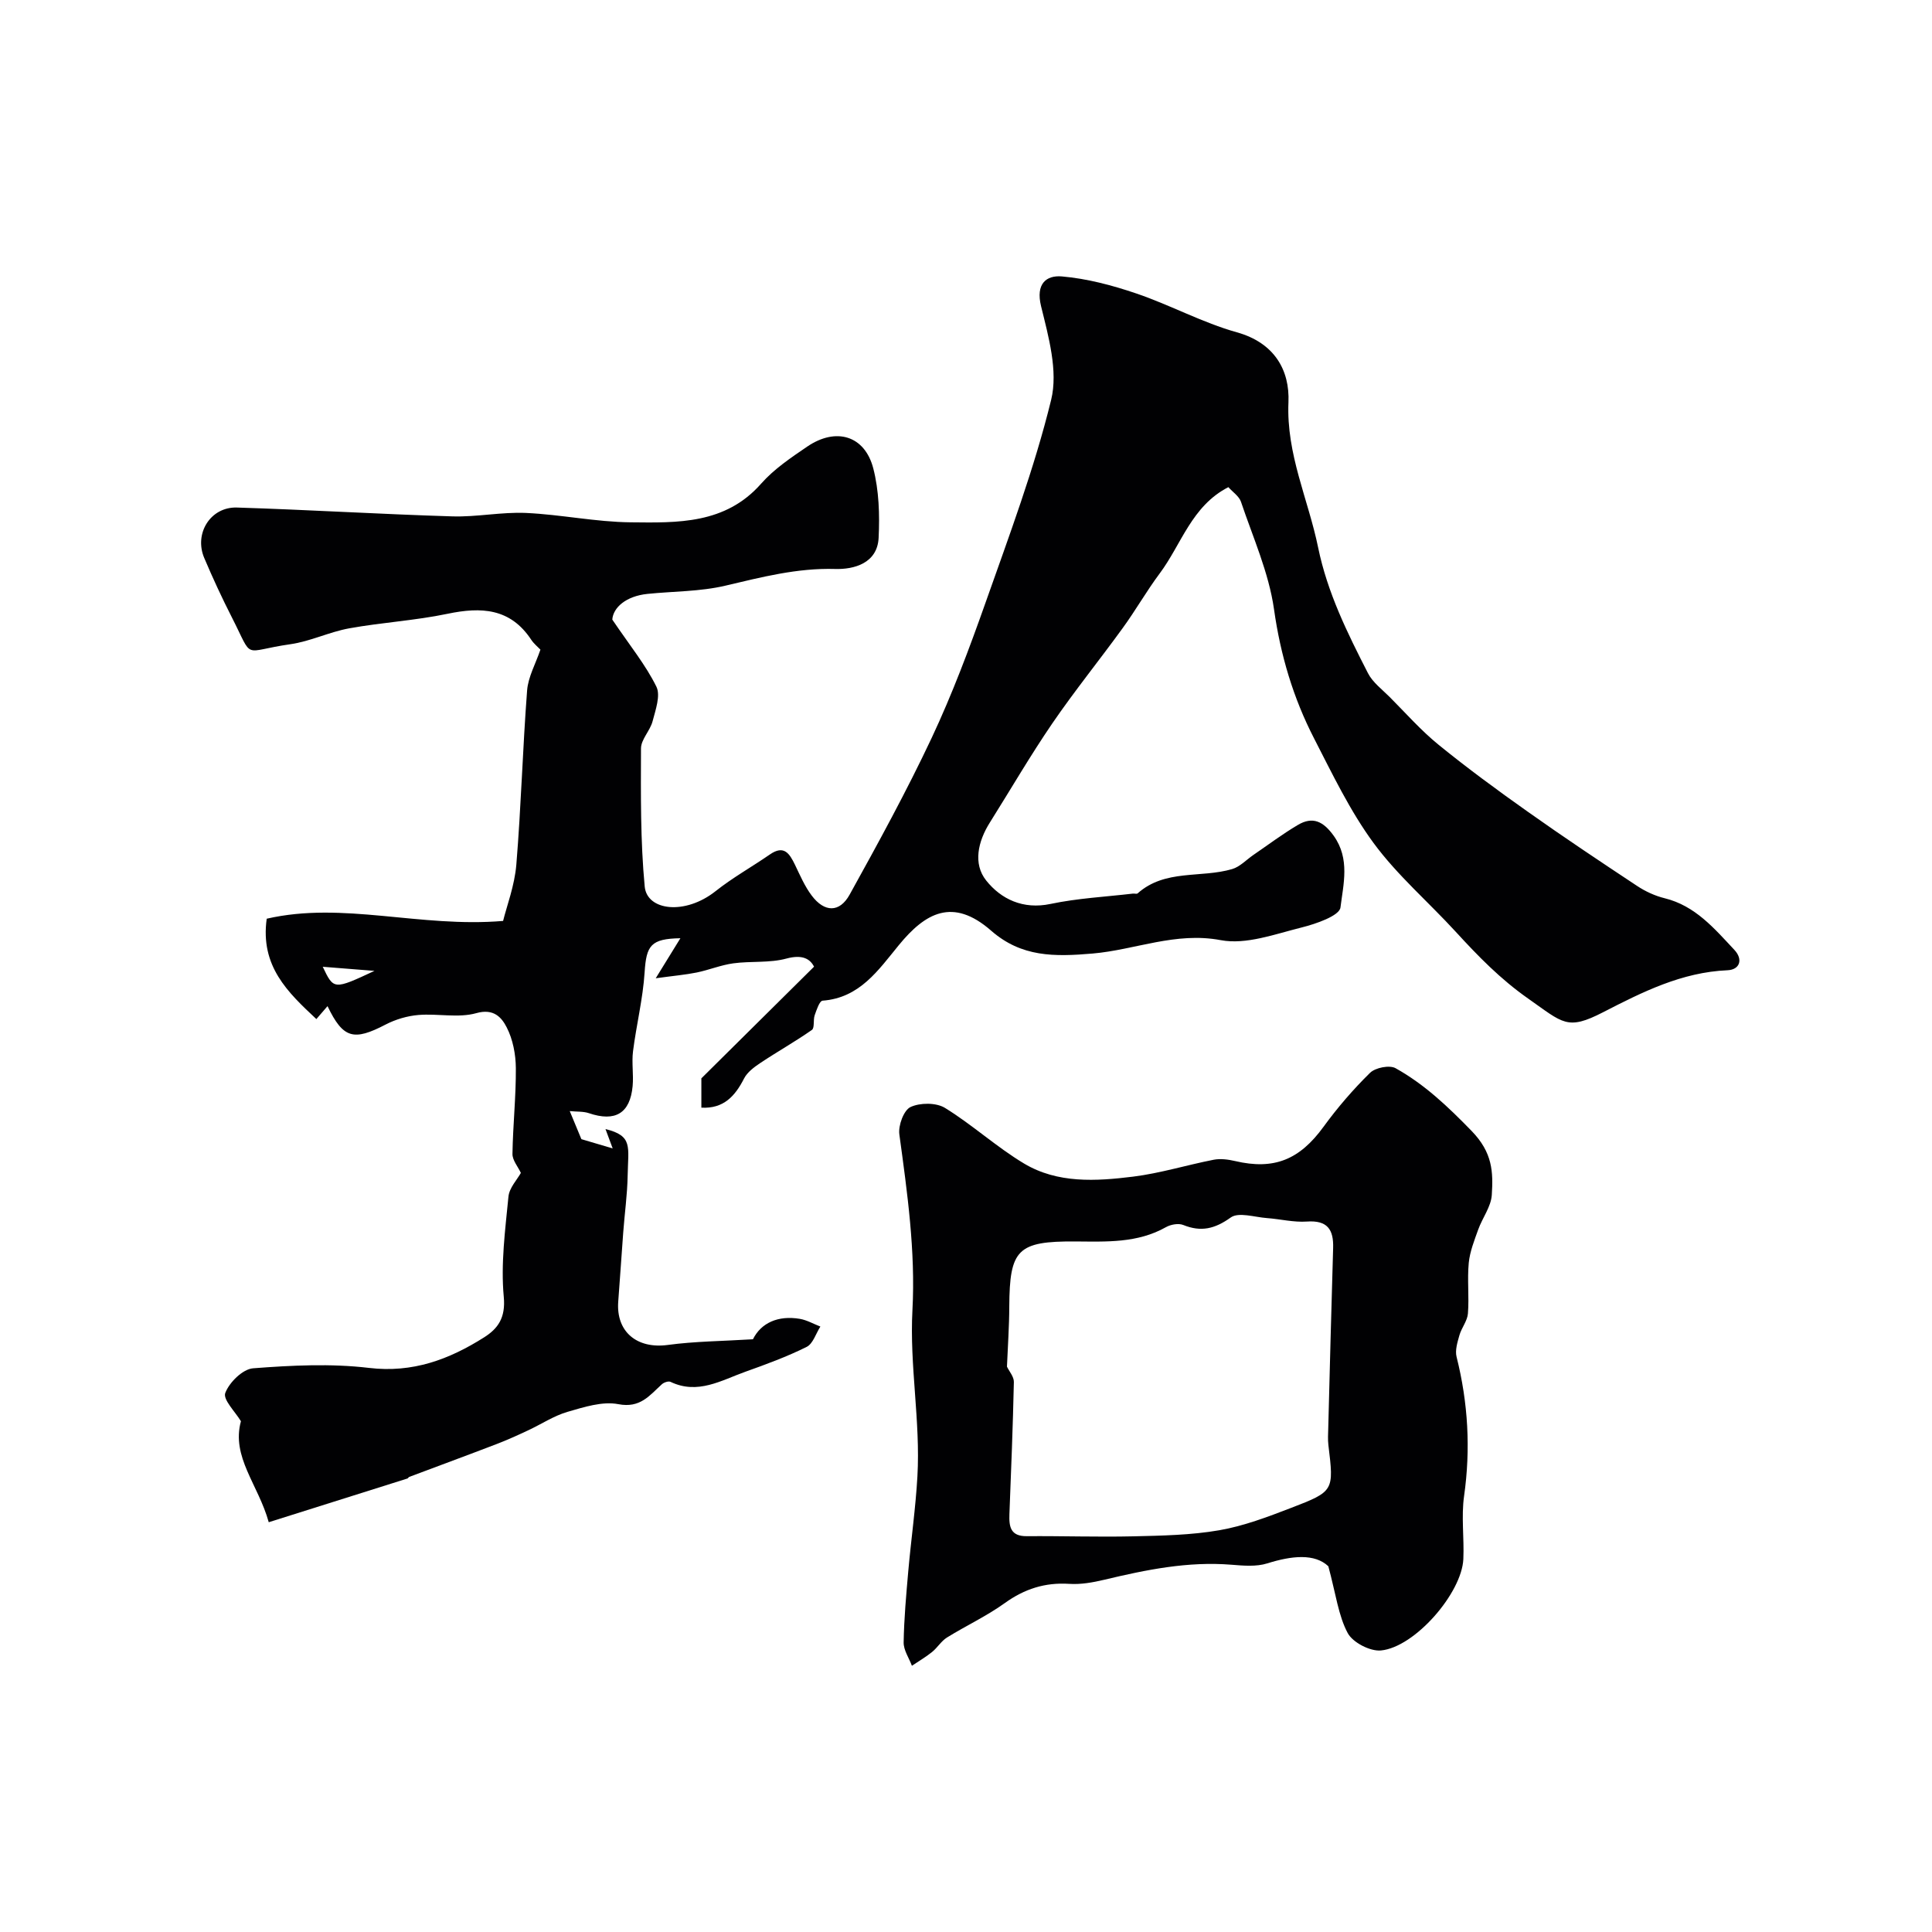 <svg enable-background="new 0 0 400 400" viewBox="0 0 400 400" xmlns="http://www.w3.org/2000/svg"><path d="m254.32 100.86c-7.61 3.9-9.72 11.85-14.22 17.87-2.72 3.64-4.98 7.63-7.66 11.31-4.79 6.61-9.94 12.97-14.55 19.7-4.57 6.68-8.65 13.71-12.96 20.57-2.45 3.89-3.52 8.52-.75 11.99 3.08 3.86 7.63 6.05 13.32 4.85 5.59-1.18 11.36-1.47 17.06-2.14.33-.04.79.12.98-.05 5.68-5.06 13.12-3.12 19.57-5.03 1.6-.47 2.92-1.91 4.37-2.91 3.06-2.09 6.03-4.33 9.22-6.22 3.1-1.84 5.29-.74 7.43 2.24 3.42 4.78 1.99 10.04 1.4 14.84-.21 1.72-5.06 3.4-8.03 4.14-5.51 1.37-11.51 3.62-16.75 2.63-9.36-1.77-17.73 2.01-26.54 2.77-7.93.68-14.72.76-21-4.73-7.96-6.97-13.66-3.67-19.11 2.98-4.27 5.2-8.09 10.93-15.8 11.51-.63.05-1.24 1.91-1.63 3.02-.34.98.02 2.62-.58 3.04-3.46 2.42-7.15 4.49-10.66 6.83-1.29.86-2.71 1.91-3.38 3.22-1.86 3.64-4.22 6.29-8.84 6.04 0-1.75 0-3.69 0-6.07 7.48-7.41 15.19-15.06 23.33-23.12-.81-1.59-2.38-2.58-5.72-1.68-3.5.95-7.35.49-11.01.99-2.56.35-5.03 1.38-7.58 1.9-2.32.47-4.69.67-8.47 1.19 2.25-3.64 3.61-5.86 5.11-8.29-6.14.11-7.05 1.48-7.41 7.06-.35 5.48-1.71 10.89-2.4 16.35-.3 2.37.14 4.82-.08 7.2-.53 5.67-3.61 7.46-9.06 5.61-1.15-.39-2.46-.28-3.96-.43 1 2.41 1.79 4.31 2.41 5.81 2.07.61 4.06 1.2 6.48 1.92-.49-1.32-.95-2.56-1.49-4.01 5.73 1.41 4.69 3.65 4.59 9.63-.07 3.94-.63 7.86-.92 11.8-.36 4.76-.66 9.52-1.03 14.28-.48 6.27 3.89 9.84 10.23 8.99 5.62-.76 11.34-.79 17.66-1.18 1.68-3.39 5.2-4.98 9.69-4.23 1.47.25 2.85 1.05 4.27 1.6-.93 1.44-1.52 3.55-2.84 4.21-4.06 2.02-8.36 3.6-12.65 5.13-5 1.78-9.87 4.81-15.53 2.11-.44-.21-1.38.11-1.8.5-2.56 2.32-4.47 4.99-9 4.12-3.3-.64-7.12.6-10.54 1.59-2.84.83-5.41 2.55-8.13 3.82-2.16 1.01-4.33 2-6.55 2.85-6.02 2.31-12.06 4.53-18.09 6.8-.14.05-.22.29-.37.33-9.39 2.97-18.78 5.92-28.71 9.05-2.17-7.81-7.78-13.51-5.76-20.91-1.15-1.93-3.76-4.48-3.24-5.85.83-2.2 3.62-4.95 5.77-5.11 7.96-.61 16.08-1.02 23.98-.08 9.06 1.08 16.6-1.75 23.83-6.32 2.88-1.82 4.49-4.06 4.08-8.4-.64-6.83.3-13.85.97-20.75.18-1.82 1.8-3.51 2.57-4.9-.62-1.32-1.76-2.64-1.74-3.93.09-5.92.74-11.85.7-17.76-.02-2.85-.61-5.96-1.9-8.46-1.03-2-2.65-3.96-6.28-2.93-3.72 1.05-7.98.05-11.97.38-2.32.19-4.75.91-6.81 1.98-6.62 3.45-8.8 2.91-12.03-3.81-.74.86-1.41 1.64-2.31 2.68-5.93-5.55-11.65-10.95-10.28-20.78 15.84-3.64 31.64 1.91 48.94.46.75-3.06 2.38-7.3 2.74-11.65.99-11.99 1.31-24.04 2.23-36.05.21-2.8 1.75-5.51 2.76-8.47-.56-.59-1.37-1.23-1.9-2.04-4.33-6.56-10.36-6.84-17.34-5.38-6.7 1.4-13.61 1.79-20.35 3.01-4.13.75-8.05 2.7-12.19 3.29-10.17 1.45-7.5 3.47-12.09-5.53-2.06-4.04-3.97-8.16-5.74-12.34-2.14-5.05 1.3-10.59 6.75-10.43 14.87.46 29.73 1.38 44.61 1.83 5.08.16 10.2-.94 15.27-.71 7.24.33 14.45 1.87 21.68 1.94 9.67.1 19.57.42 26.99-8 2.66-3.02 6.17-5.38 9.55-7.68 5.96-4.05 11.9-2.29 13.67 4.5 1.19 4.6 1.34 9.61 1.11 14.39-.26 5.3-5.14 6.56-8.98 6.45-7.9-.23-15.23 1.69-22.76 3.46-5.22 1.23-10.74 1.15-16.12 1.7-4.47.46-7.11 2.85-7.28 5.32 3.7 5.46 6.93 9.42 9.13 13.89.9 1.83-.18 4.82-.79 7.16-.51 1.96-2.39 3.75-2.4 5.62-.03 9.54-.13 19.12.77 28.6.48 5.02 8.37 5.96 14.68.95 3.53-2.8 7.51-5.02 11.23-7.59 2.94-2.04 4.07-.19 5.2 2.13 1.05 2.18 2.02 4.46 3.46 6.37 2.64 3.51 5.77 3.59 7.86-.19 5.92-10.69 11.8-21.43 17-32.48 4.24-9.03 7.76-18.42 11.09-27.84 4.91-13.92 10.13-27.82 13.63-42.12 1.46-5.97-.54-13.07-2.09-19.39-1.14-4.65 1.09-6.43 4.3-6.16 5.22.45 10.46 1.84 15.45 3.54 7.03 2.39 13.67 6.04 20.79 8.03 7.8 2.18 10.97 7.86 10.68 14.5-.46 10.75 4.1 20.07 6.15 30.08 1.92 9.34 6.05 17.67 10.31 25.99.98 1.91 2.91 3.35 4.49 4.93 3.34 3.35 6.49 6.94 10.15 9.91 5.95 4.84 12.15 9.39 18.41 13.82 7.45 5.28 15.05 10.35 22.67 15.39 1.72 1.14 3.71 2.06 5.71 2.55 6.34 1.56 10.29 6.27 14.43 10.69 1.86 1.98 1.13 4.11-1.42 4.22-9.48.41-17.59 4.49-25.75 8.69-7.45 3.83-8.26 2.27-15.5-2.81-5.79-4.06-10.38-8.79-15-13.83-5.64-6.16-12.09-11.69-17.01-18.37-4.89-6.65-8.53-14.28-12.33-21.67-4.32-8.39-6.96-17.25-8.3-26.75-1.08-7.6-4.37-14.9-6.85-22.28-.41-1.14-1.68-1.97-2.6-3zm-187.5 99.3c2.28 4.78 2.28 4.78 10.71.85-3.35-.26-6.68-.53-10.71-.85z" fill="#010103"/><path d="m275.02 324.28c-2.83-2.68-7.55-2.2-12.64-.6-2.28.72-4.96.48-7.43.28-9-.73-17.66 1.04-26.32 3.11-2.36.56-4.86 1.01-7.26.85-5.01-.32-9.25 1.04-13.34 3.98-3.75 2.7-8.02 4.68-11.97 7.13-1.19.74-1.98 2.11-3.1 3.01-1.3 1.05-2.77 1.9-4.16 2.84-.6-1.61-1.73-3.23-1.71-4.83.08-4.93.53-9.86.96-14.78.58-6.54 1.52-13.05 1.89-19.6.65-11.49-1.65-22.89-1.03-34.42.65-12.21-1.06-24.3-2.71-36.39-.25-1.84.91-5 2.31-5.66 1.97-.92 5.3-.94 7.12.17 5.68 3.49 10.67 8.1 16.38 11.52 6.96 4.17 14.91 3.67 22.59 2.72 5.62-.7 11.11-2.41 16.69-3.5 1.4-.27 2.99-.06 4.41.27 8.1 1.9 13.36-.28 18.32-7.09 2.89-3.97 6.13-7.73 9.63-11.17 1.1-1.08 4.04-1.66 5.29-.96 6 3.35 10.85 7.96 15.72 12.97 4.38 4.5 4.5 8.51 4.2 13.28-.16 2.43-1.94 4.73-2.81 7.15-.81 2.26-1.73 4.57-1.96 6.91-.33 3.47.1 7-.17 10.48-.12 1.53-1.32 2.95-1.76 4.49-.41 1.45-.94 3.12-.59 4.49 2.39 9.53 2.93 19.07 1.55 28.82-.6 4.26.04 8.69-.15 13.03-.31 7.03-10.02 18.25-17.05 18.93-2.24.22-5.85-1.65-6.89-3.6-1.93-3.6-2.43-7.97-4.01-13.83zm-66.54-41.33c.45.96 1.46 2.09 1.43 3.19-.2 9.11-.56 18.22-.92 27.32-.1 2.61.2 4.62 3.59 4.59 7.36-.06 14.72.2 22.07.03 5.95-.14 11.97-.25 17.8-1.26 5.07-.88 10.01-2.76 14.84-4.62 8.94-3.43 8.88-3.55 7.74-13.01-.14-1.15-.06-2.33-.03-3.5.33-12.43.63-24.86 1.01-37.29.12-3.86-1.19-5.79-5.44-5.49-2.73.19-5.51-.52-8.28-.72-2.54-.19-5.85-1.29-7.48-.12-3.3 2.36-6.14 3.04-9.83 1.55-.99-.4-2.59-.11-3.58.45-5.92 3.34-12.34 3-18.77 2.96-11.97-.07-13.6 1.65-13.67 13.47-.01 4.13-.31 8.27-.48 12.45z" fill="#010103"/></svg>